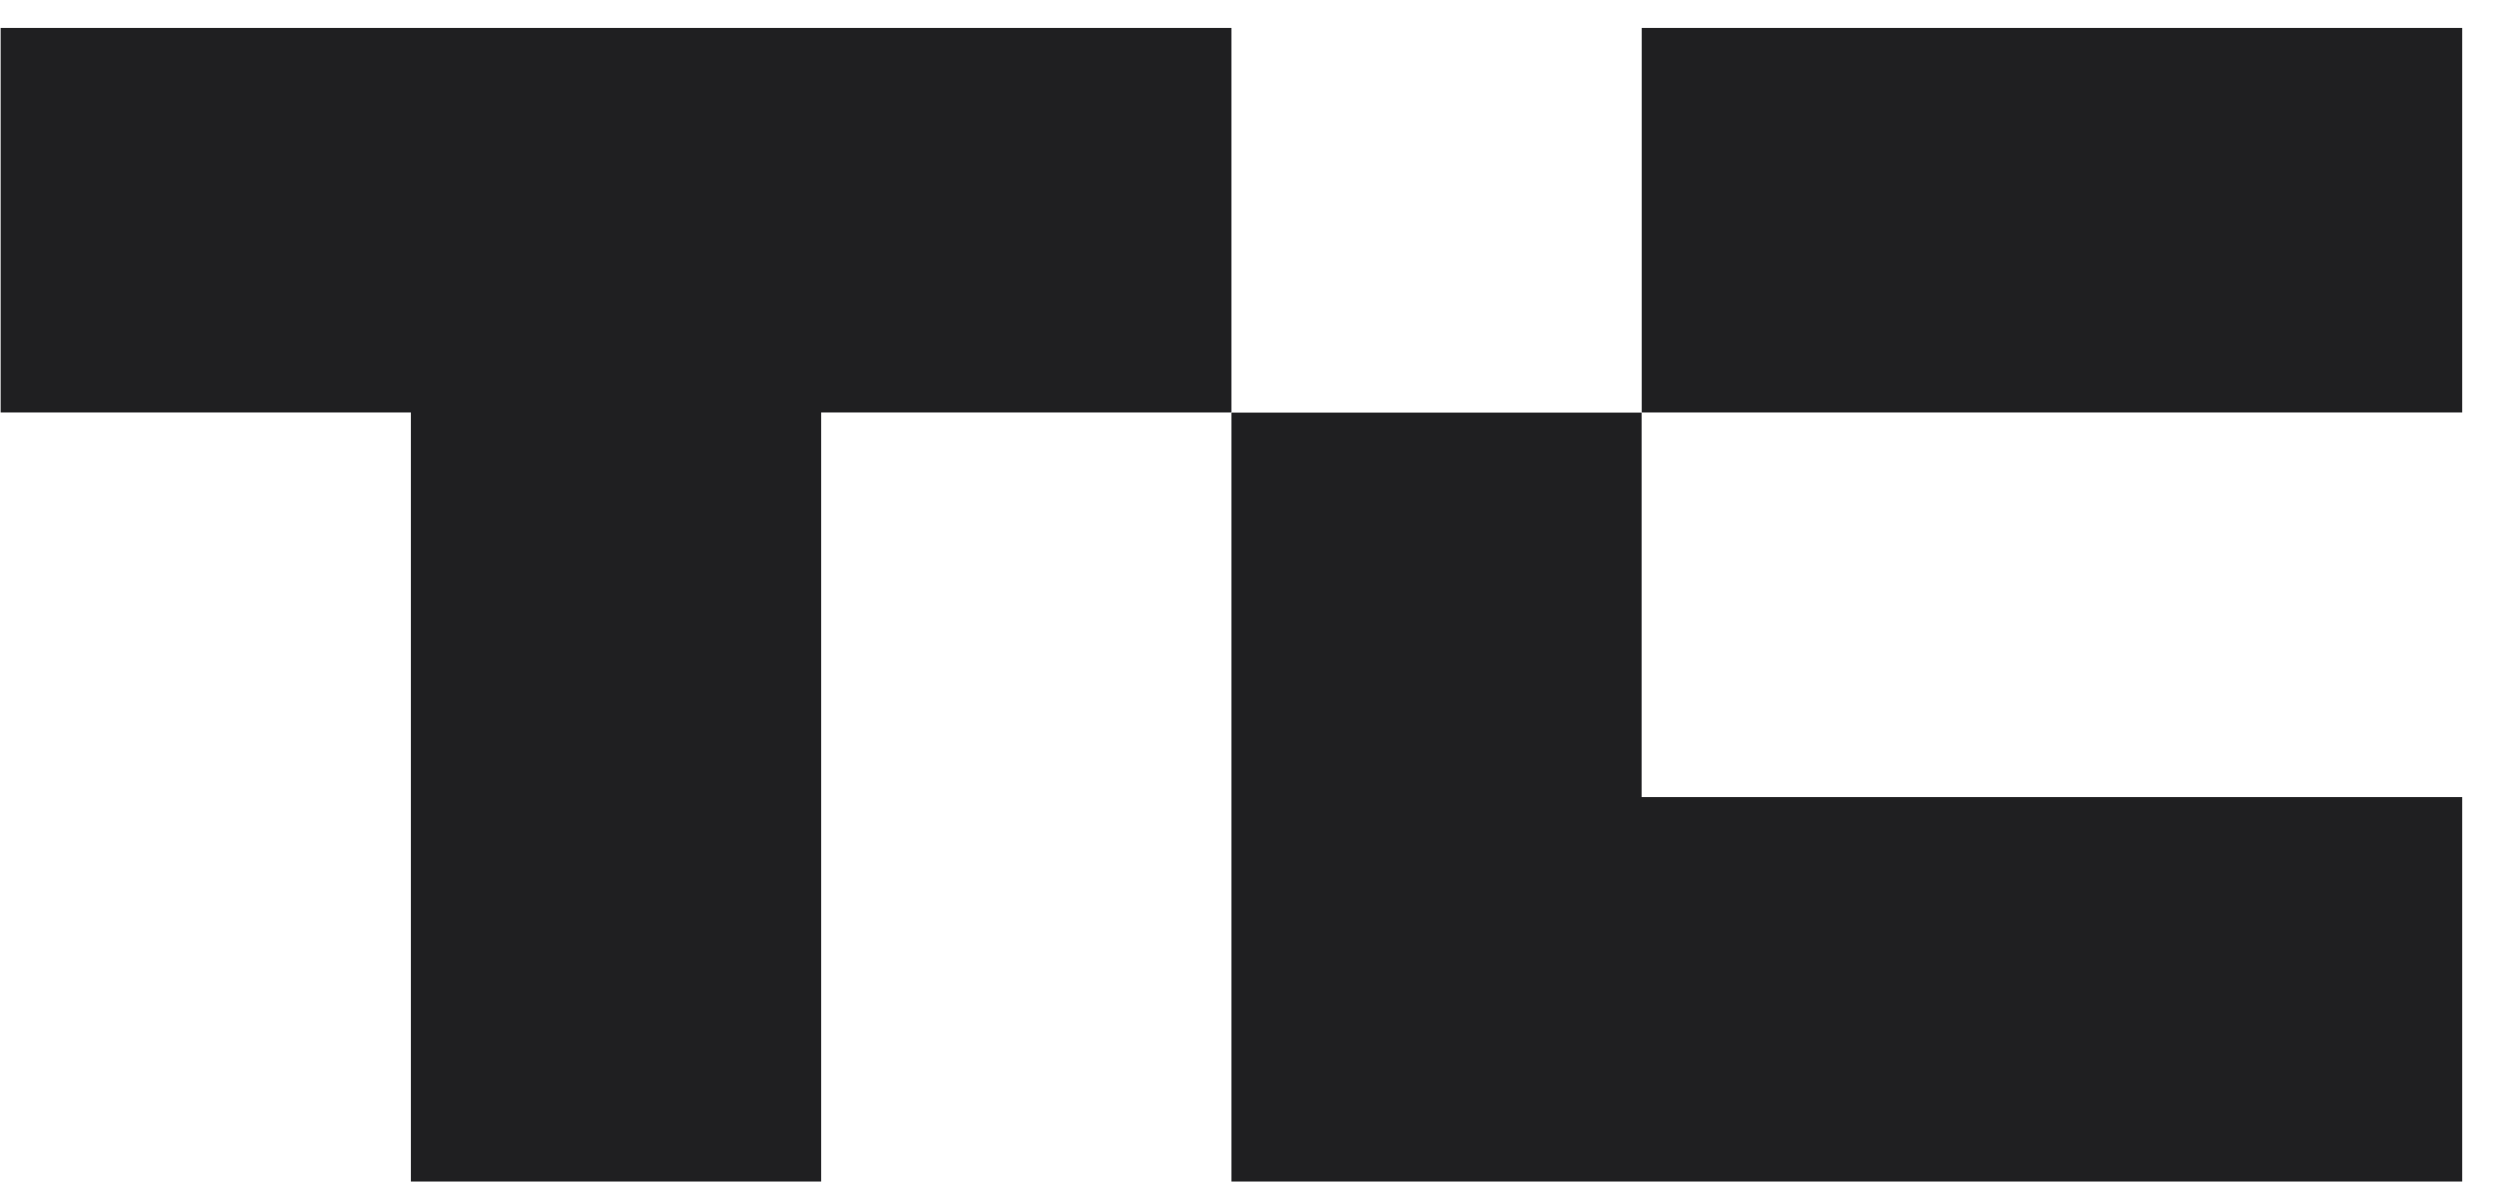 <svg width="65" height="31" viewBox="0 0 65 31" fill="none" xmlns="http://www.w3.org/2000/svg">
<g clip-path="url(#clip0_94_582)">
<path d="M32.017 10.724H21.35V30.719H10.683V10.724H0.017V0.727H32.017V10.724Z" fill="#1F1F21"/>
<path d="M64.018 0.727H42.685V10.724H64.018V0.727Z" fill="#1F1F21"/>
<path d="M64.017 30.722H32.017V10.727H42.683V20.724H64.017V30.722Z" fill="#1F1F21"/>
</g>
<defs>
<clipPath id="clip0_94_582">
<rect width="64" height="29.992" fill="white" transform="translate(0.017 0.727)"/>
</clipPath>
</defs>
</svg>
